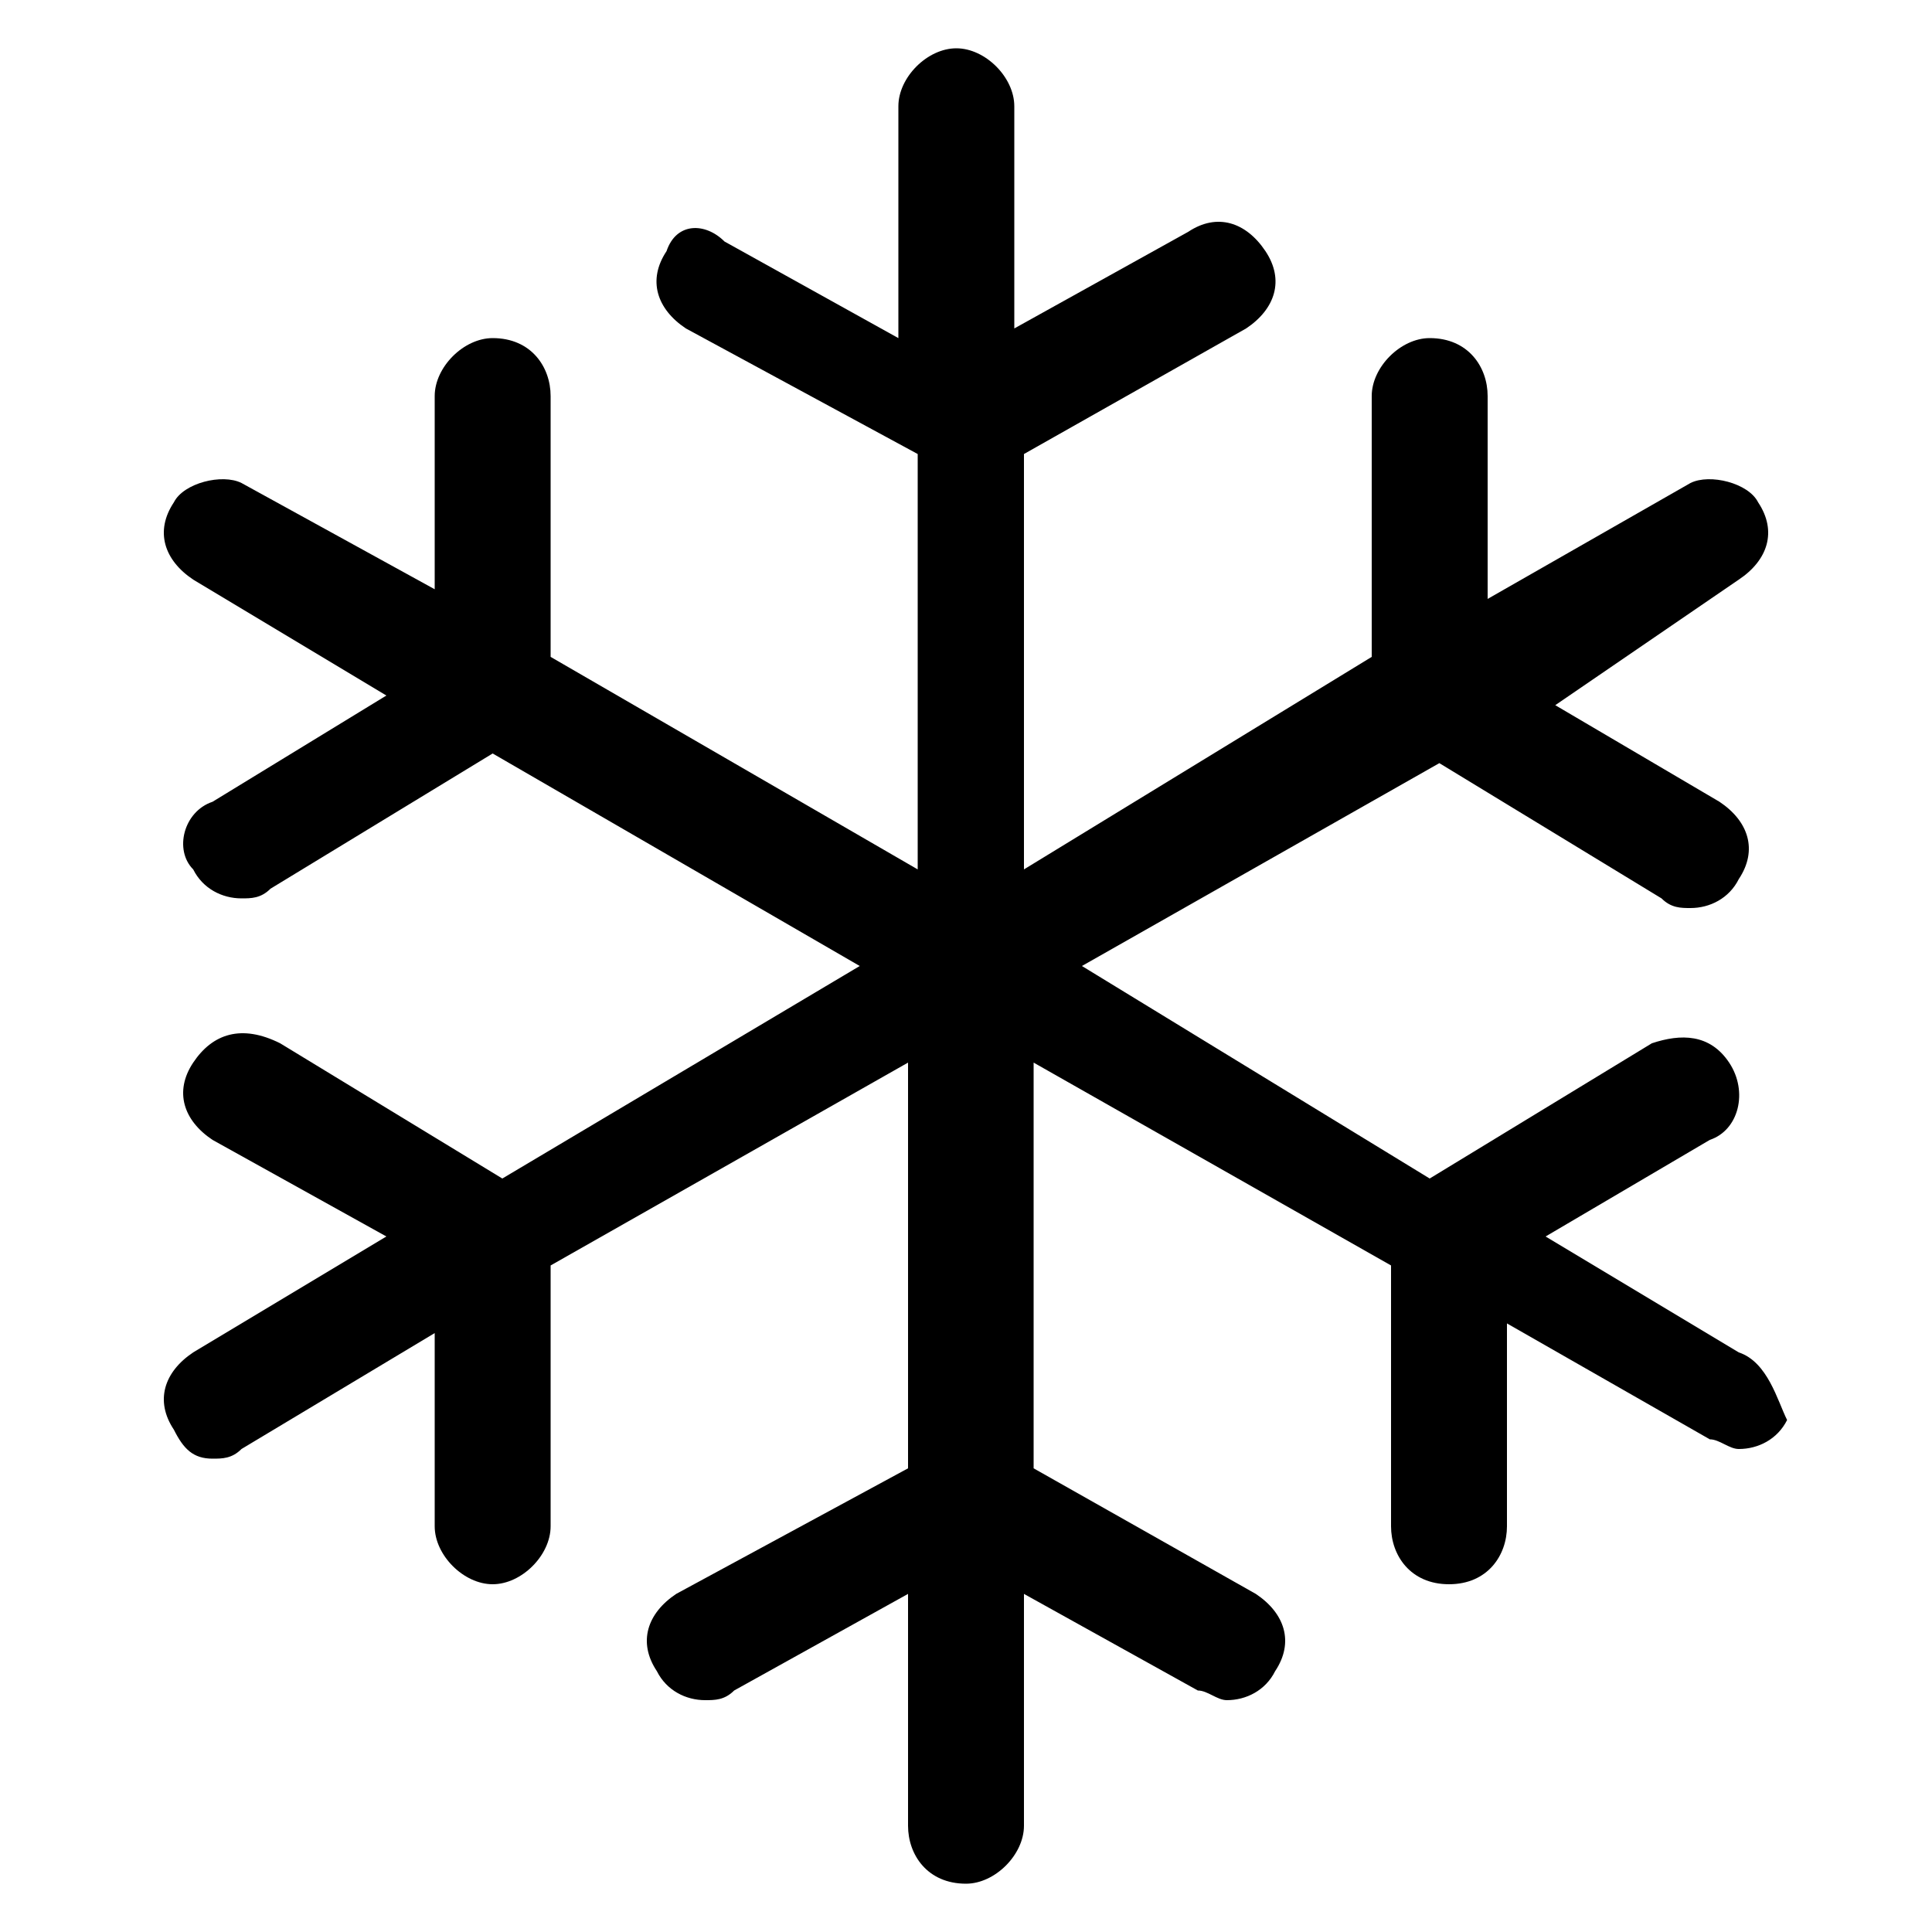 <svg xmlns="http://www.w3.org/2000/svg" version="1" viewBox="0 0 20 20">
  <path d="M18 14l-2-1.2 1.7-1c.3-.1.4-.5.2-.8-.2-.3-.5-.3-.8-.2l-2.3 1.4-3.6-2.2 3.7-2.1 2.3 1.4c.1.1.2.1.3.1.2 0 .4-.1.5-.3.2-.3.1-.6-.2-.8l-1.7-1L18 6c.3-.2.4-.5.2-.8-.1-.2-.5-.3-.7-.2l-2.1 1.2V4.1c0-.3-.2-.6-.6-.6-.3 0-.6.3-.6.6v2.7L10.6 9V4.7l2.3-1.3c.3-.2.4-.5.2-.8-.2-.3-.5-.4-.8-.2l-1.8 1V1.1c0-.3-.3-.6-.6-.6s-.6.3-.6.6v2.4l-1.8-1c-.2-.2-.5-.2-.6.1-.2.3-.1.6.2.8l2.4 1.3V9L5.7 6.8V4.1c0-.3-.2-.6-.6-.6-.3 0-.6.3-.6.6v2L2.5 5c-.2-.1-.6 0-.7.2-.2.3-.1.6.2.8l2 1.2-1.8 1.1c-.3.1-.4.5-.2.7.1.2.3.3.5.3.1 0 .2 0 .3-.1l2.3-1.4L8.9 10l-3.7 2.2-2.3-1.4c-.4-.2-.7-.1-.9.2-.2.3-.1.6.2.8l1.8 1L2 14c-.3.2-.4.5-.2.8.1.2.2.3.4.3.1 0 .2 0 .3-.1l2-1.2v2c0 .3.3.6.6.6s.6-.3.6-.6v-2.7L9.4 11v4.2L7 16.5c-.3.2-.4.5-.2.8.1.2.3.3.5.3.1 0 .2 0 .3-.1l1.8-1v2.4c0 .3.2.6.6.6.3 0 .6-.3.6-.6v-2.4l1.8 1c.1 0 .2.1.3.1.2 0 .4-.1.5-.3.2-.3.1-.6-.2-.8l-2.3-1.3V11l3.7 2.1v2.7c0 .3.2.6.6.6s.6-.3.6-.6v-2.1l2.1 1.2c.1 0 .2.1.3.1.2 0 .4-.1.5-.3-.1-.2-.2-.6-.5-.7"/>
</svg>
